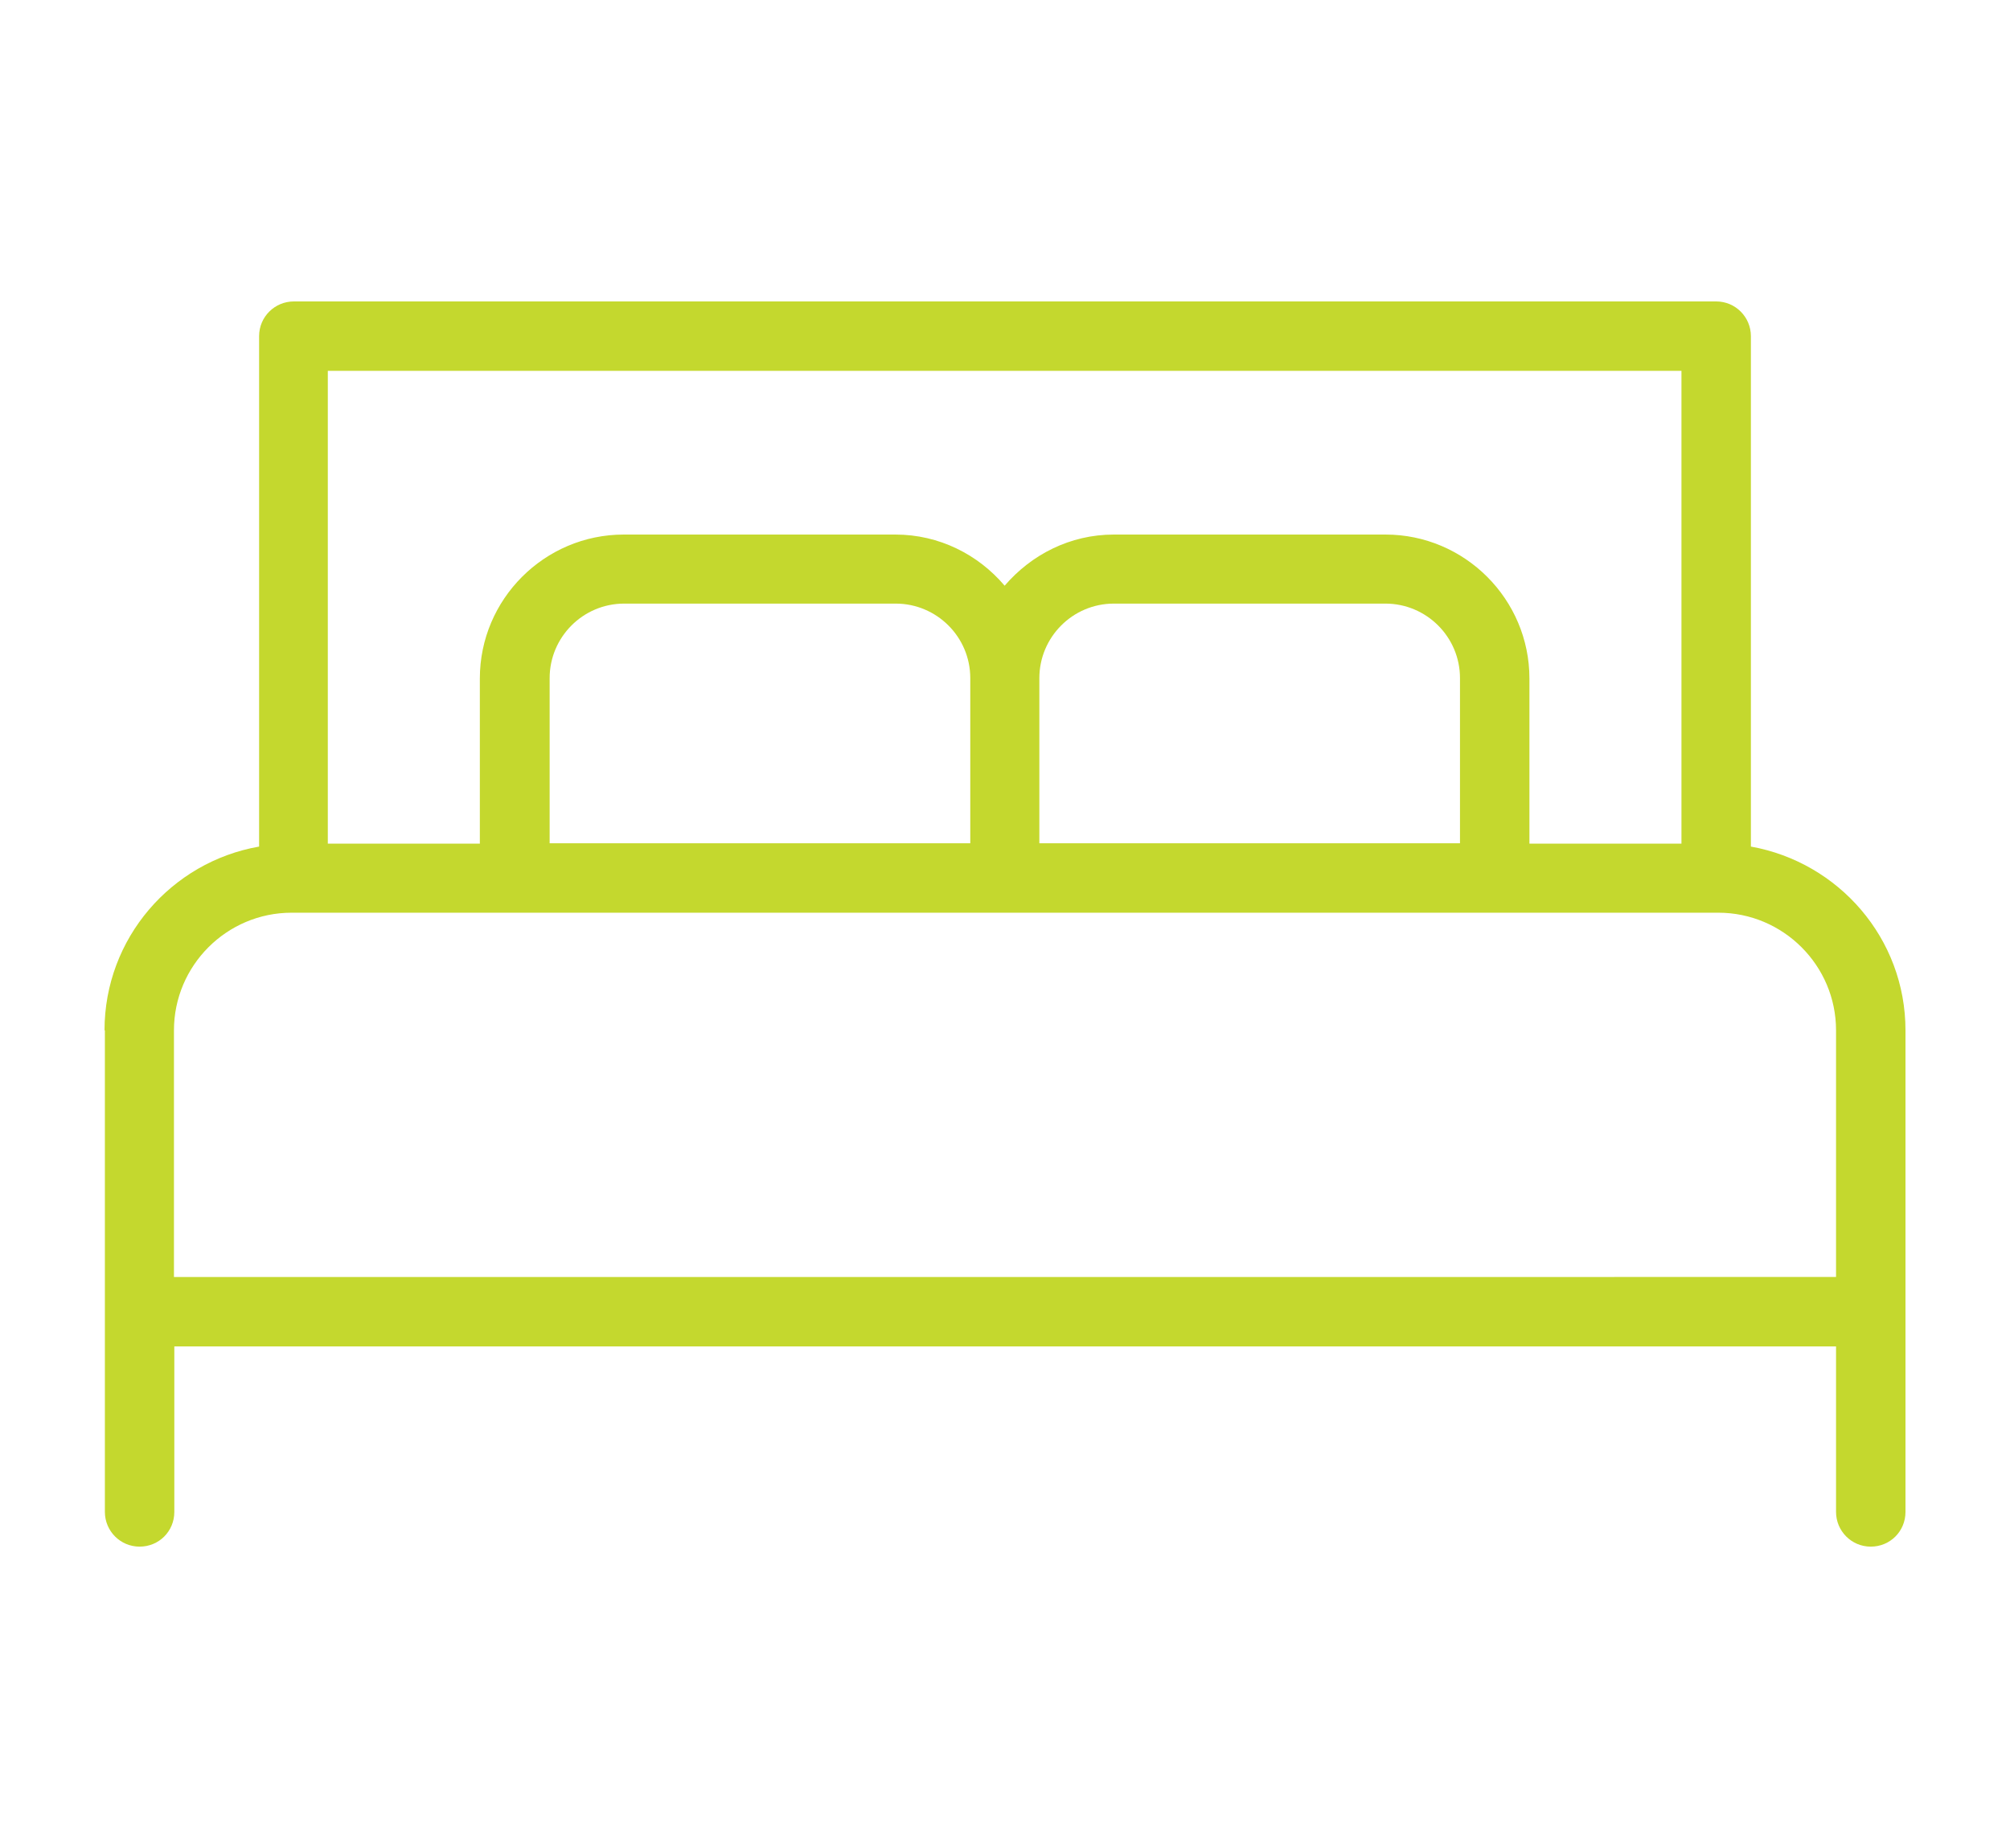 <?xml version="1.0" encoding="UTF-8"?>
<svg id="Layer_1" data-name="Layer 1" xmlns="http://www.w3.org/2000/svg" viewBox="0 0 55 50.58">
  <defs>
    <style>
      .cls-1 {
        fill: #c4d82e;
      }
    </style>
  </defs>
  <path class="cls-1" d="M2.87,28.2v13.18c0,.52.42.95.95.95s.95-.42.95-.95v-4.53h45.47v4.53c0,.52.42.95.95.95s.95-.42.95-.95v-13.18c0-2.52-1.83-4.6-4.23-5.03v-13.97c0-.52-.42-.95-.95-.95H8.04c-.52,0-.95.42-.95.95v13.97c-2.4.42-4.23,2.51-4.23,5.03ZM50.24,28.2v6.75H4.76v-6.75c0-1.77,1.44-3.22,3.22-3.22h39.04c1.77,0,3.22,1.44,3.22,3.22ZM39.95,23.08h-11.51v-4.52c0-1.12.91-2.04,2.04-2.04h7.43c1.12,0,2.04.91,2.04,2.04v4.52ZM26.55,23.08h-11.51v-4.52c0-1.12.91-2.04,2.04-2.04h7.43c1.12,0,2.04.91,2.04,2.04v4.52ZM46.01,10.15v12.94h-4.16v-4.52c0-2.17-1.77-3.94-3.94-3.94h-7.43c-1.2,0-2.26.55-2.99,1.4-.72-.85-1.79-1.4-2.99-1.4h-7.43c-2.17,0-3.94,1.77-3.94,3.94v4.52h-4.16v-12.94h37.02Z"/>
</svg>